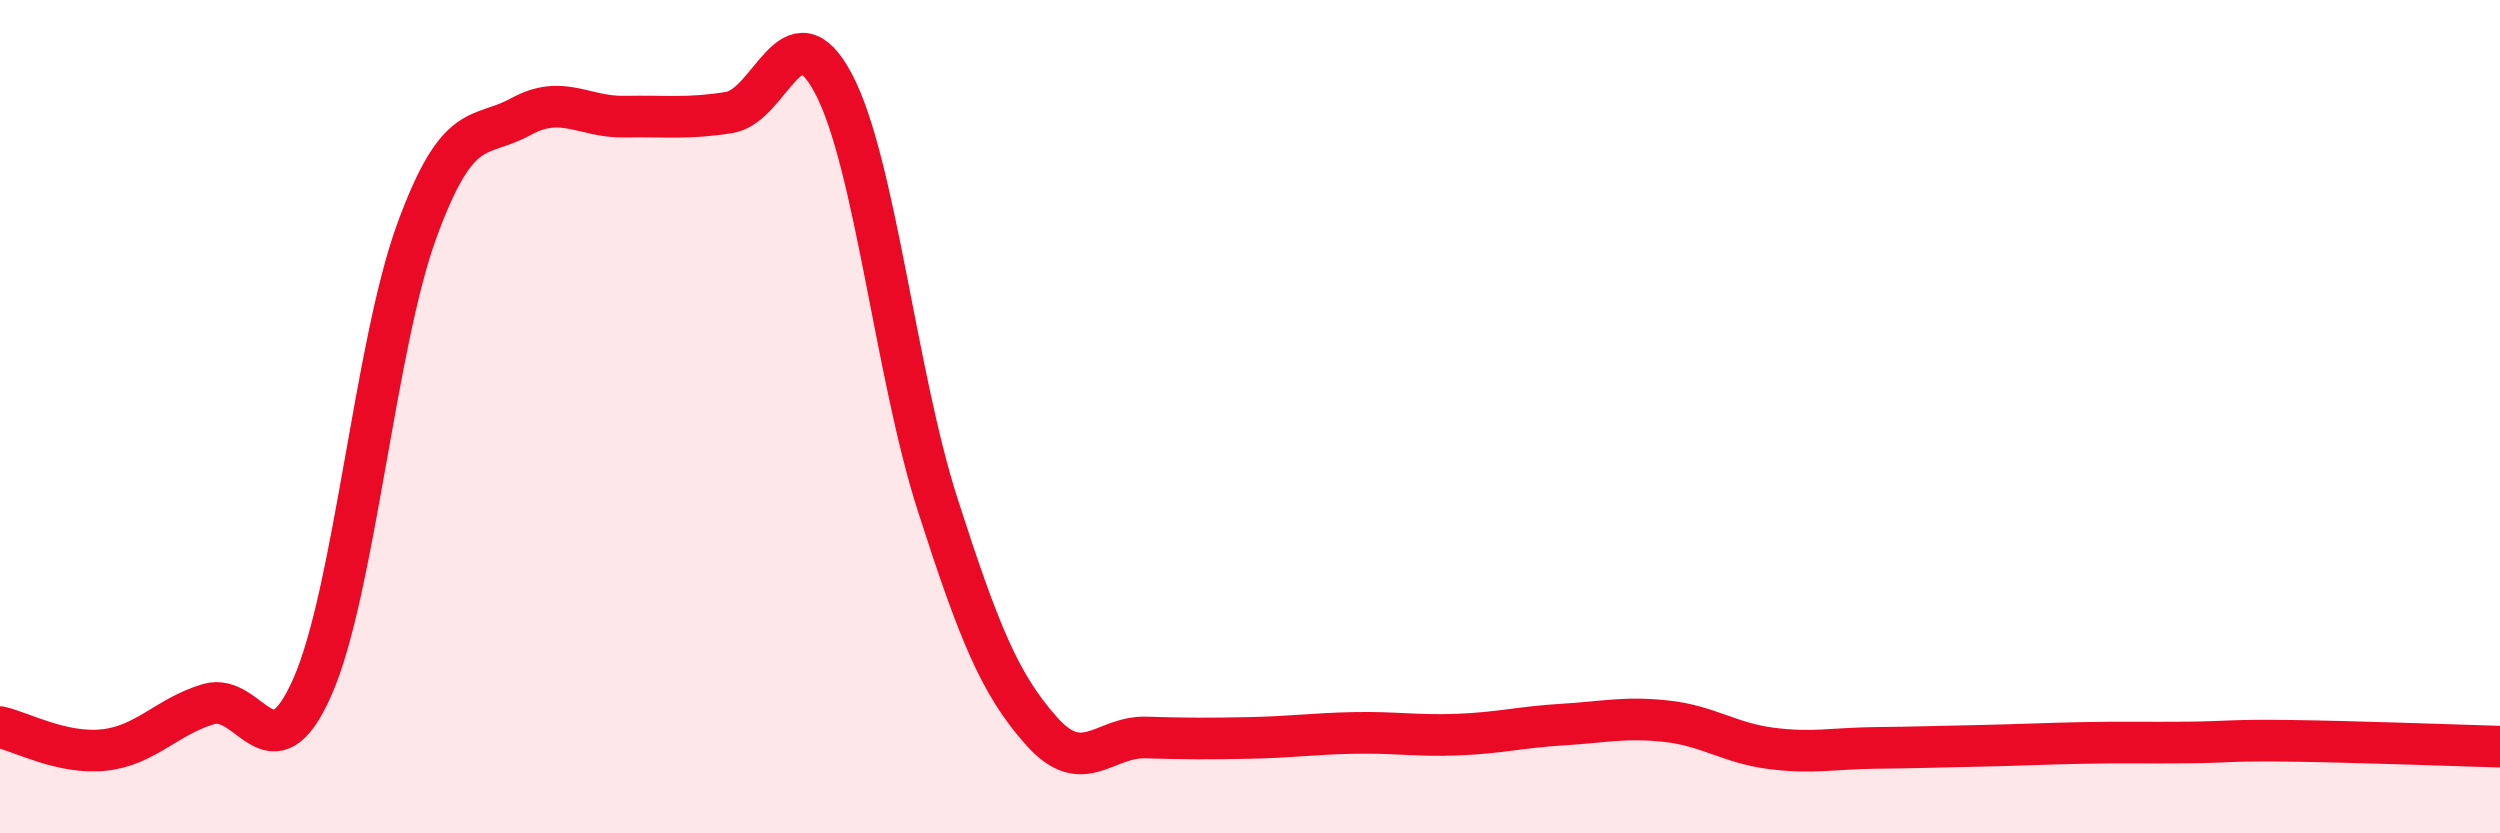 
    <svg width="60" height="20" viewBox="0 0 60 20" xmlns="http://www.w3.org/2000/svg">
      <path
        d="M 0,17.45 C 0.5,17.56 1.5,18.11 2.5,18 C 3.5,17.89 4,17.2 5,16.9 C 6,16.6 6.5,18.75 7.5,16.48 C 8.5,14.21 9,8.29 10,5.55 C 11,2.81 11.5,3.35 12.5,2.8 C 13.5,2.25 14,2.82 15,2.8 C 16,2.78 16.5,2.86 17.5,2.7 C 18.5,2.54 19,0.12 20,2 C 21,3.88 21.5,8.99 22.5,12.1 C 23.5,15.21 24,16.43 25,17.55 C 26,18.67 26.5,17.67 27.5,17.7 C 28.5,17.73 29,17.73 30,17.71 C 31,17.69 31.5,17.61 32.5,17.59 C 33.5,17.57 34,17.67 35,17.63 C 36,17.59 36.5,17.45 37.5,17.39 C 38.5,17.33 39,17.2 40,17.31 C 41,17.42 41.5,17.83 42.5,17.96 C 43.5,18.09 44,17.96 45,17.95 C 46,17.94 46.5,17.92 47.5,17.9 C 48.5,17.88 49,17.85 50,17.83 C 51,17.81 51.5,17.83 52.5,17.82 C 53.5,17.81 53.5,17.76 55,17.78 C 56.5,17.8 59,17.89 60,17.92L60 20L0 20Z"
        fill="#EB0A25"
        opacity="0.1"
        stroke-linecap="round"
        stroke-linejoin="round"
      />
      <path
        d="M 0,17.45 C 0.5,17.56 1.5,18.11 2.5,18 C 3.5,17.89 4,17.2 5,16.9 C 6,16.6 6.5,18.75 7.5,16.48 C 8.5,14.21 9,8.29 10,5.55 C 11,2.81 11.5,3.35 12.5,2.8 C 13.5,2.25 14,2.82 15,2.8 C 16,2.78 16.5,2.86 17.5,2.7 C 18.5,2.54 19,0.12 20,2 C 21,3.88 21.5,8.99 22.5,12.1 C 23.5,15.21 24,16.43 25,17.55 C 26,18.67 26.5,17.67 27.5,17.7 C 28.5,17.73 29,17.73 30,17.71 C 31,17.69 31.5,17.61 32.5,17.59 C 33.5,17.57 34,17.67 35,17.63 C 36,17.59 36.5,17.45 37.5,17.39 C 38.5,17.33 39,17.2 40,17.31 C 41,17.42 41.5,17.83 42.5,17.96 C 43.5,18.09 44,17.96 45,17.95 C 46,17.94 46.5,17.92 47.5,17.9 C 48.5,17.88 49,17.85 50,17.83 C 51,17.81 51.5,17.83 52.5,17.82 C 53.5,17.81 53.5,17.76 55,17.78 C 56.5,17.8 59,17.89 60,17.92"
        stroke="#EB0A25"
        stroke-width="1"
        fill="none"
        stroke-linecap="round"
        stroke-linejoin="round"
      />
    </svg>
  